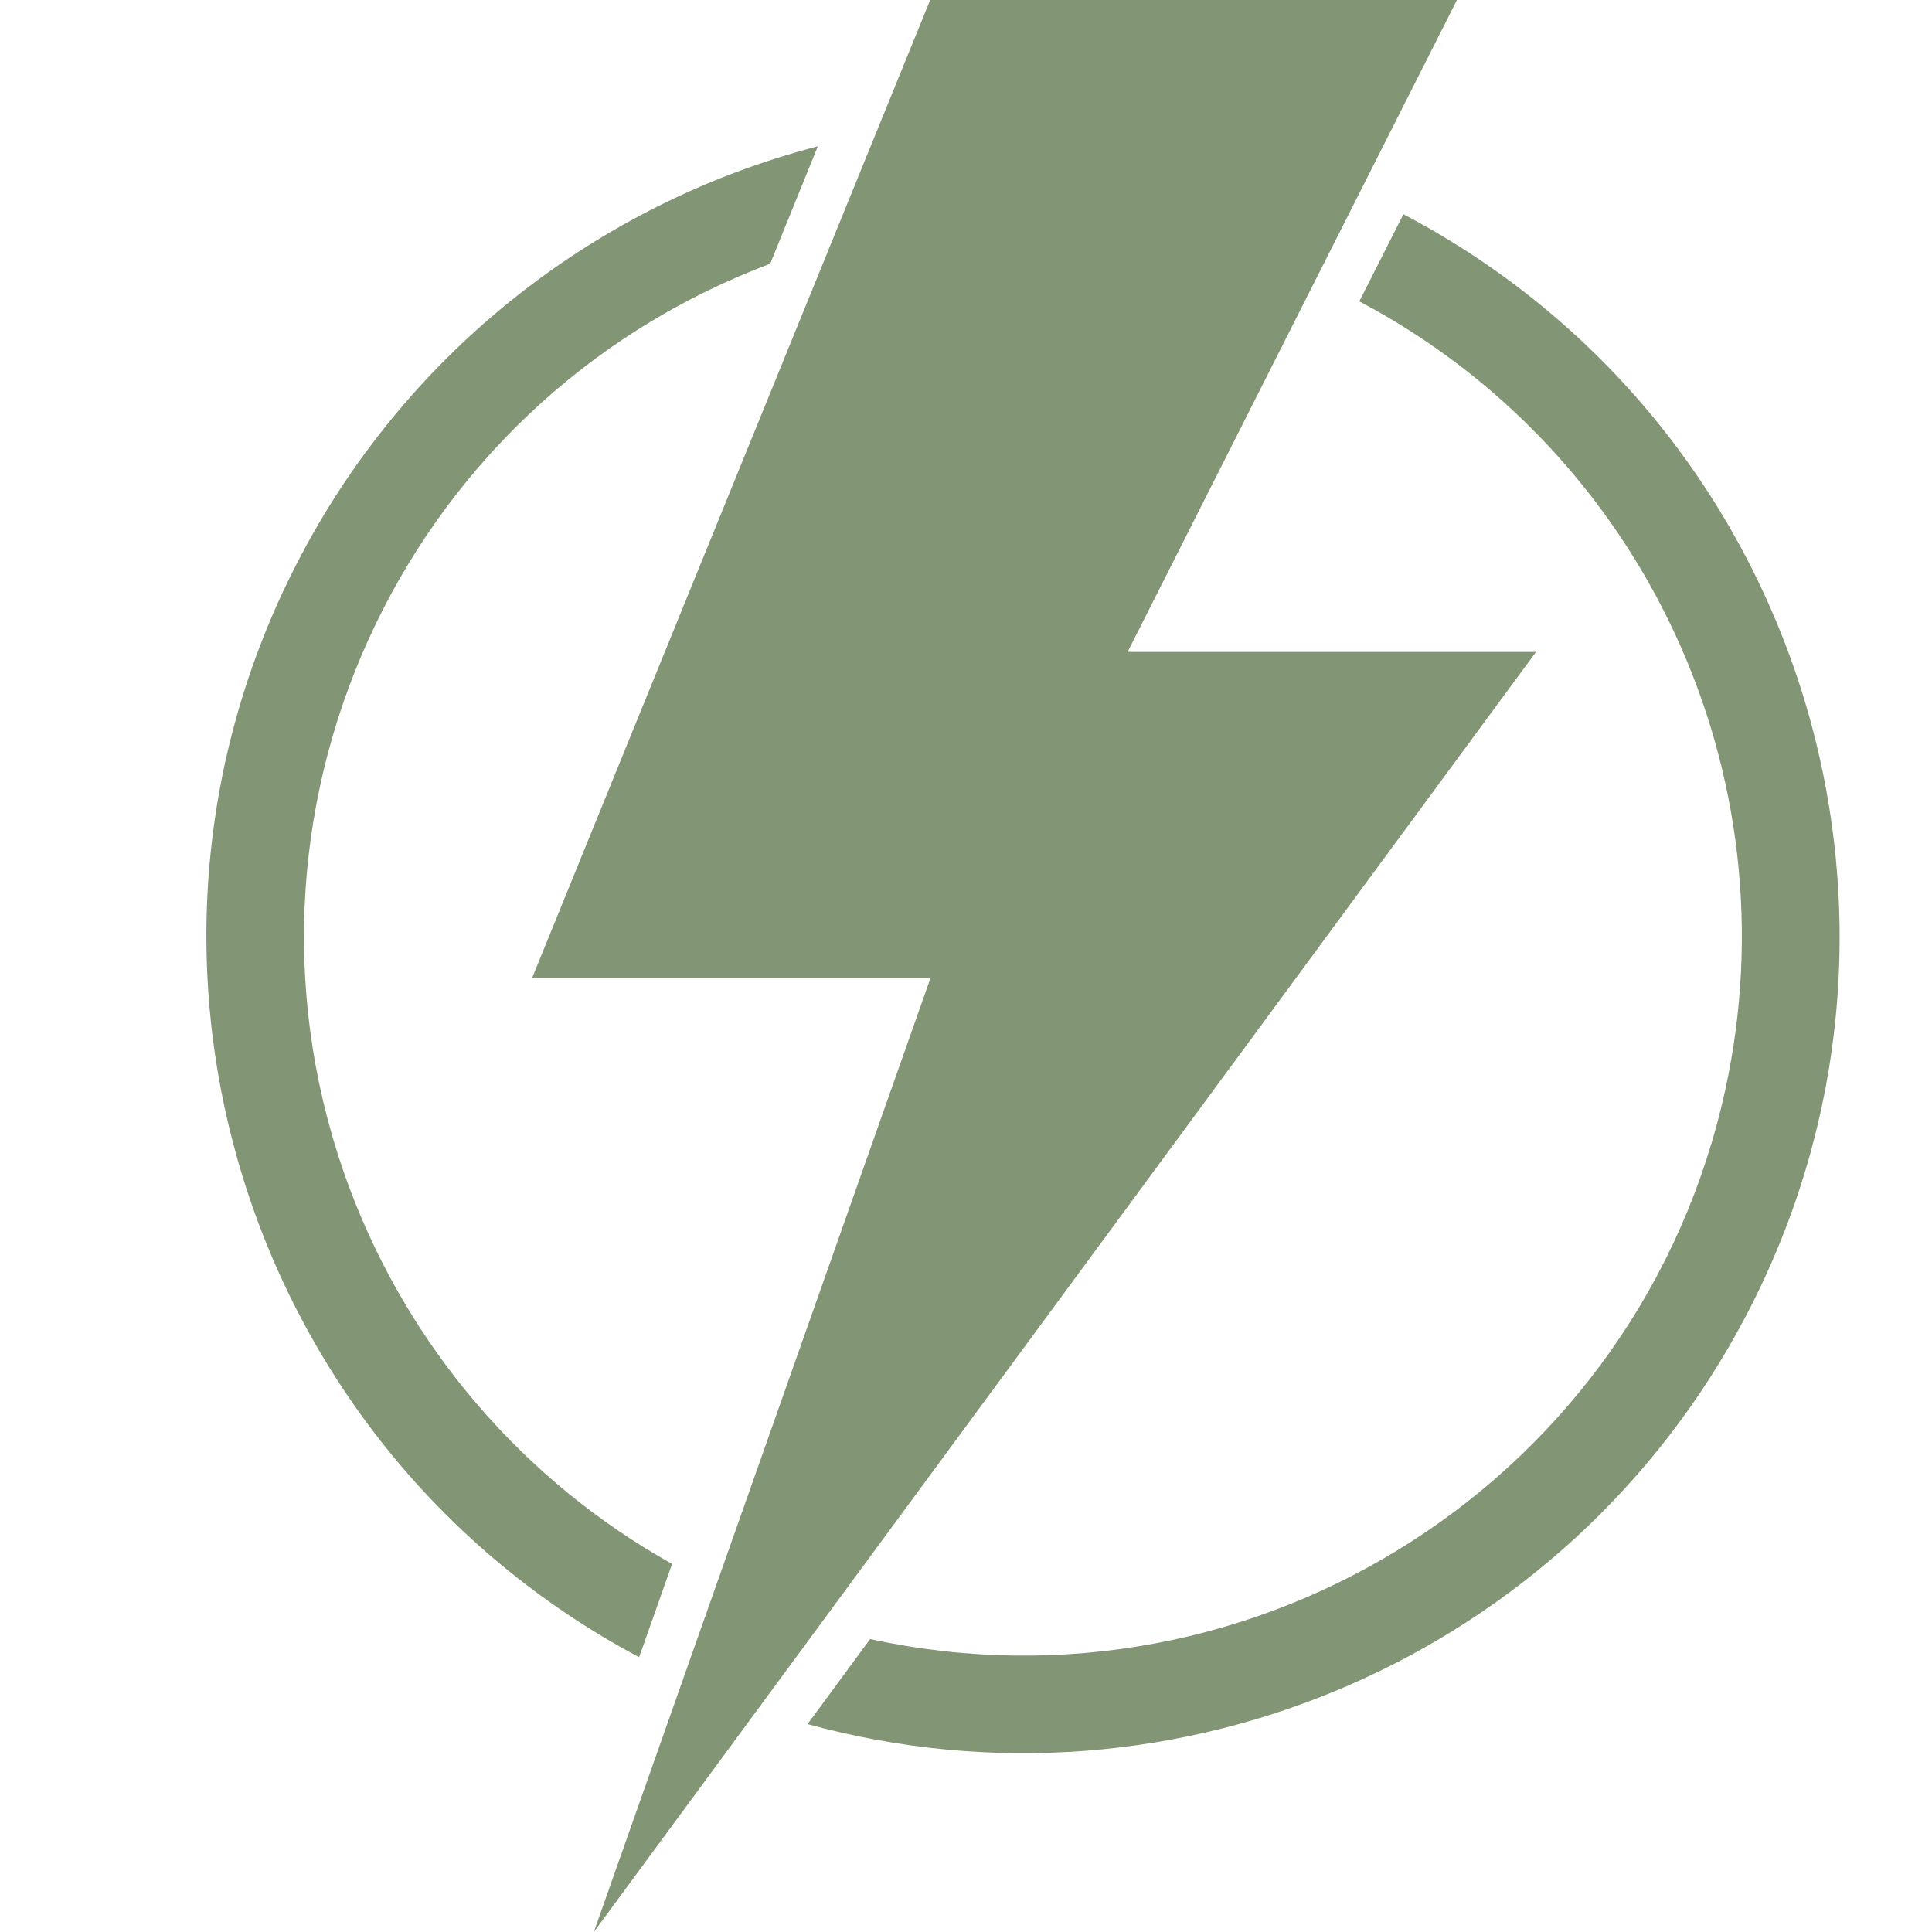 <svg xmlns="http://www.w3.org/2000/svg" xmlns:xlink="http://www.w3.org/1999/xlink" width="500" zoomAndPan="magnify" viewBox="0 0 375 375" height="500" preserveAspectRatio="xMidYMid meet" version="1.0"><defs><clipPath id="37f409aeb6"><path d="M 156 41 L 357.094 41 L 357.094 340.91 L 156 340.91 Z M 156 41 " clip-rule="nonzero"/></clipPath></defs><path fill="#829574" d="M 298.137 126.543 L 218.867 126.543 L 282.789 0 L 180.547 0 L 103.277 189.832 L 180.613 189.832 L 115.262 375 L 298.137 126.543 " fill-opacity="1" fill-rule="nonzero"/><g clip-path="url(#37f409aeb6)"><path fill="#829574" d="M 156.746 334.648 L 168.898 318.137 C 244.203 334.516 318.512 286.777 334.891 211.469 C 348.207 150.312 319.176 87.758 263.844 58.492 L 272.402 41.582 C 349.84 82.332 379.566 178.18 338.785 255.613 C 304.16 321.398 228.457 354.293 156.746 334.648 " fill-opacity="1" fill-rule="nonzero"/></g><path fill="#829574" d="M 158.742 28.398 L 149.488 51.203 C 77.344 78.301 40.855 158.77 67.957 230.914 C 79.574 261.742 101.68 287.477 130.445 303.555 L 124.051 321.668 C 46.816 280.516 17.551 184.535 58.699 107.301 C 79.539 68.148 115.828 39.551 158.742 28.398 " fill-opacity="1" fill-rule="nonzero"/></svg>